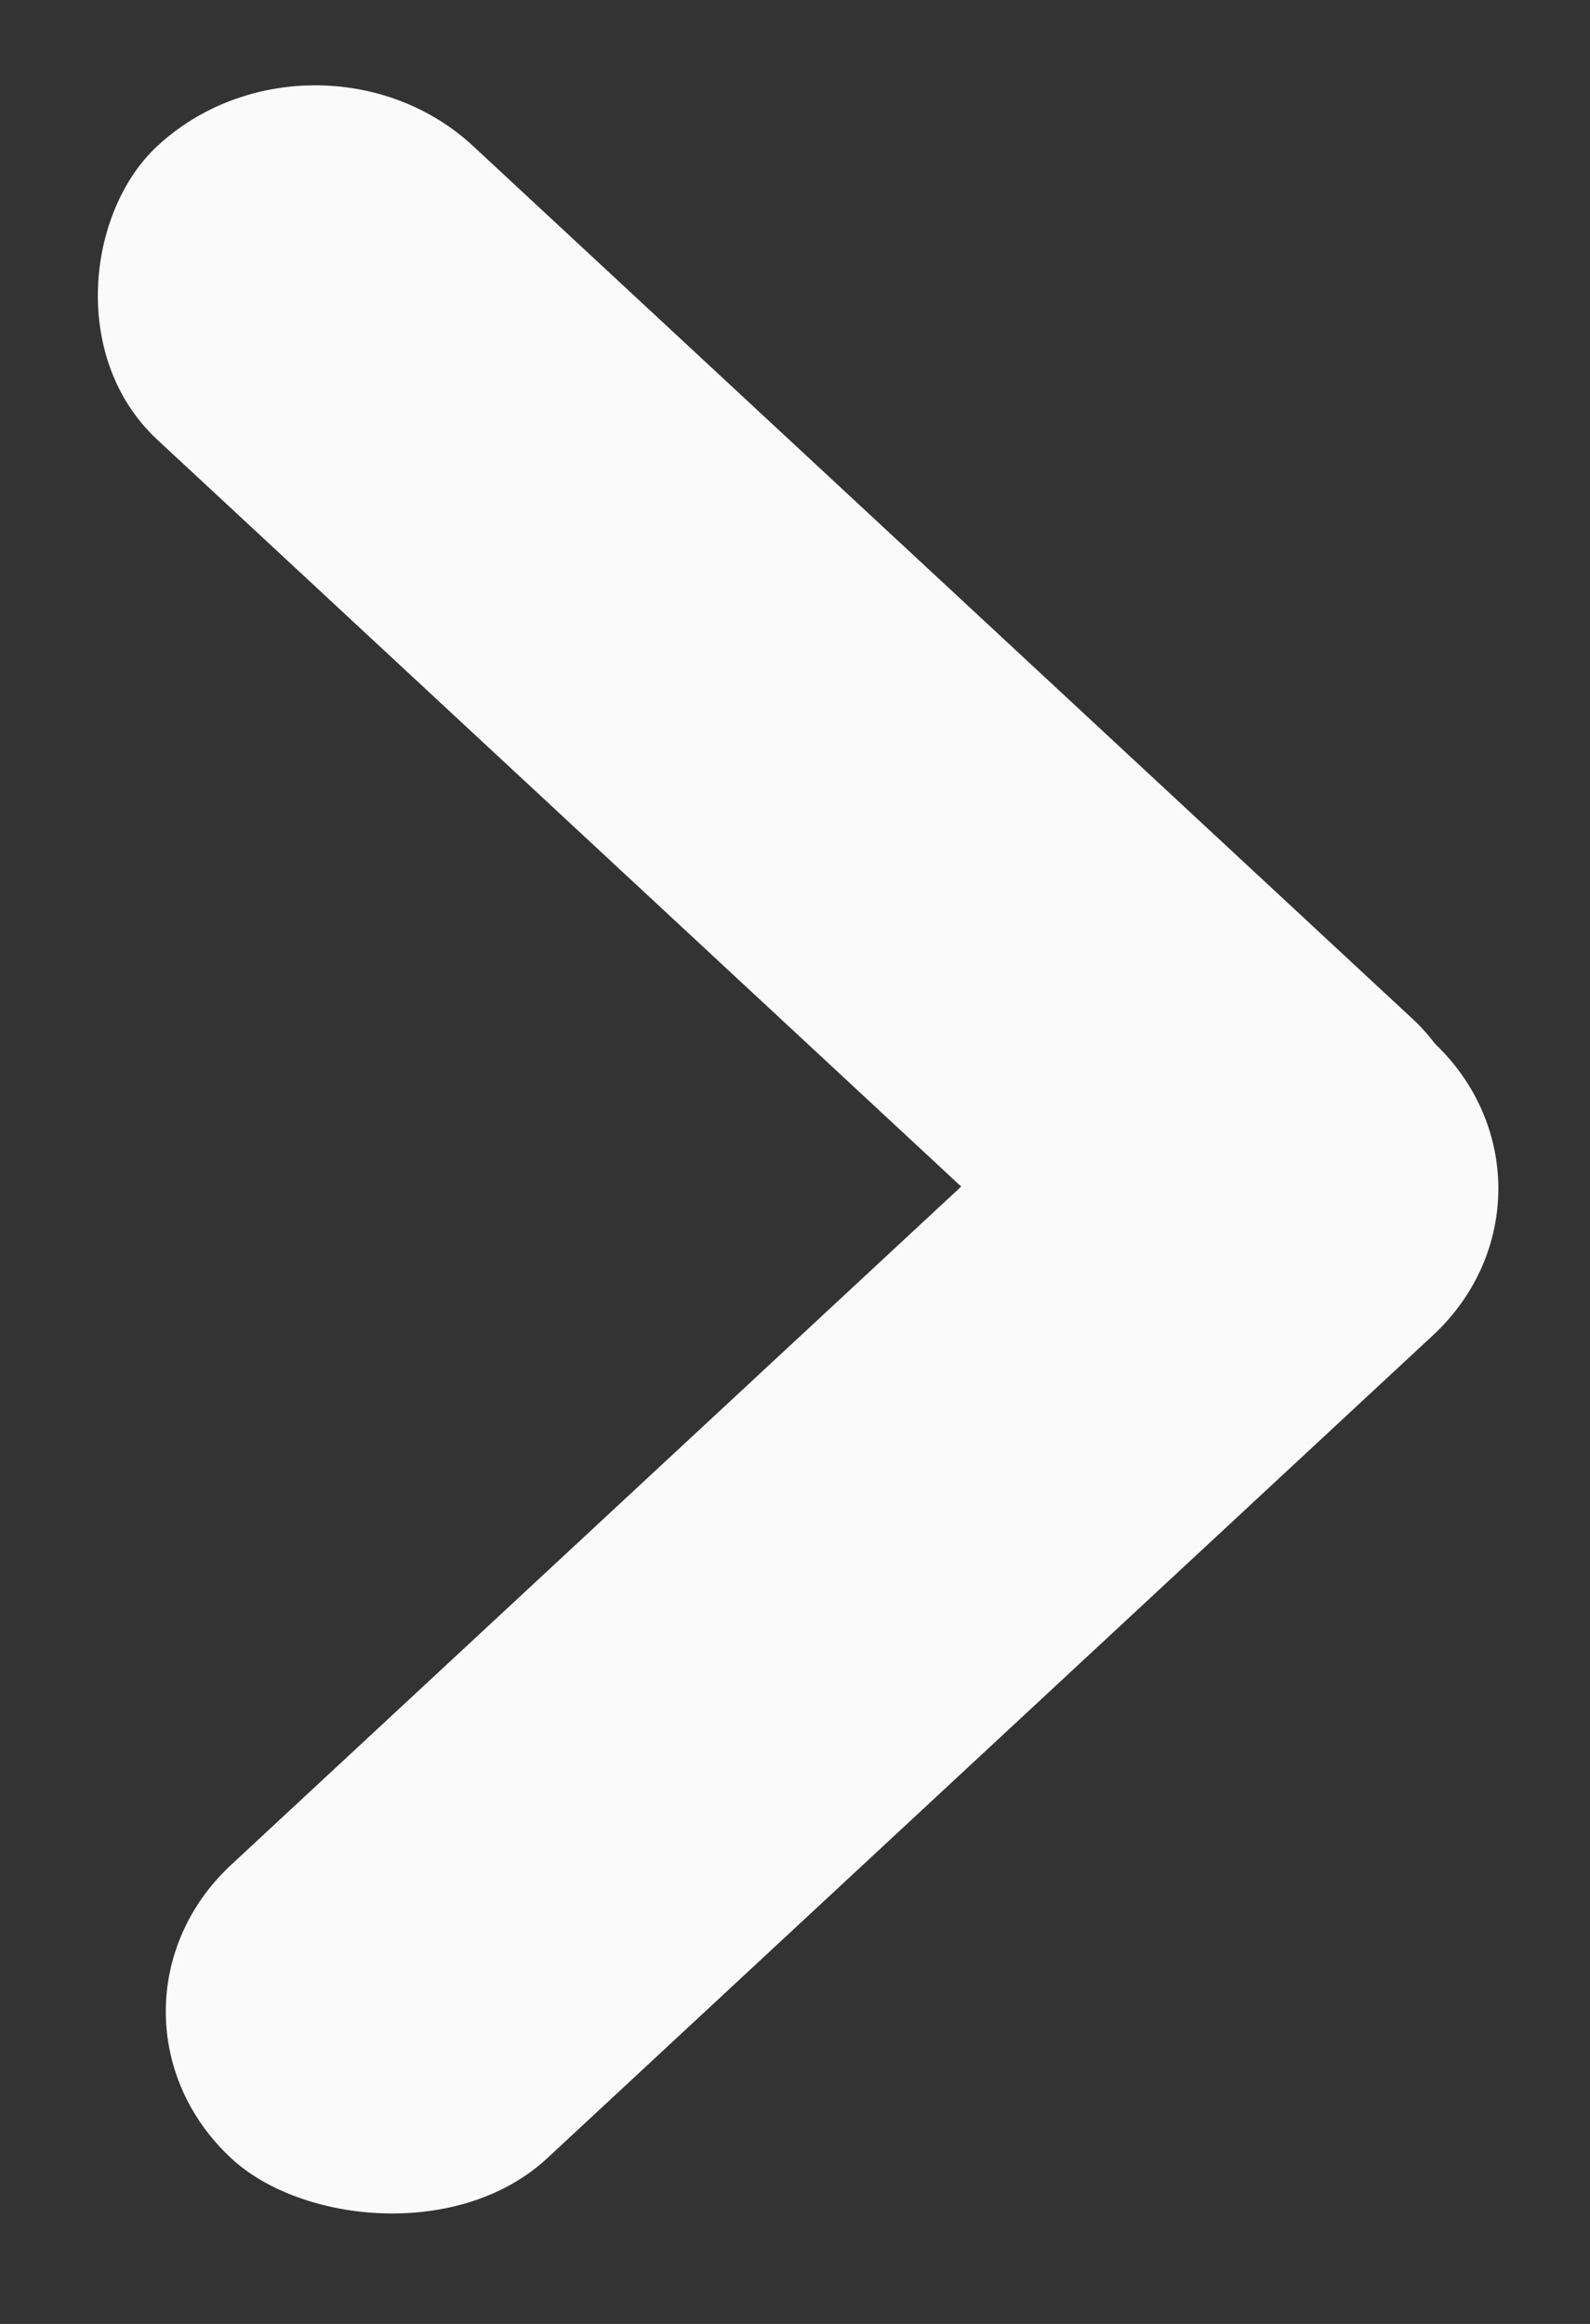 <svg width="13" height="19" viewBox="0 0 13 19" fill="none" xmlns="http://www.w3.org/2000/svg">
<rect x="0" y="0" width="13" height="19" fill="#333333" stroke="none"/>
<rect width="14.008" height="3.524" rx="1.762" transform="matrix(-0.733 -0.681 0.733 -0.681 10.262 11.934)" fill="#FAFAFA"/>
<rect width="13.404" height="3.524" rx="1.762" transform="matrix(0.733 -0.681 0.733 0.681 0.599 16.446)" fill="#FAFAFA"/>
</svg>
